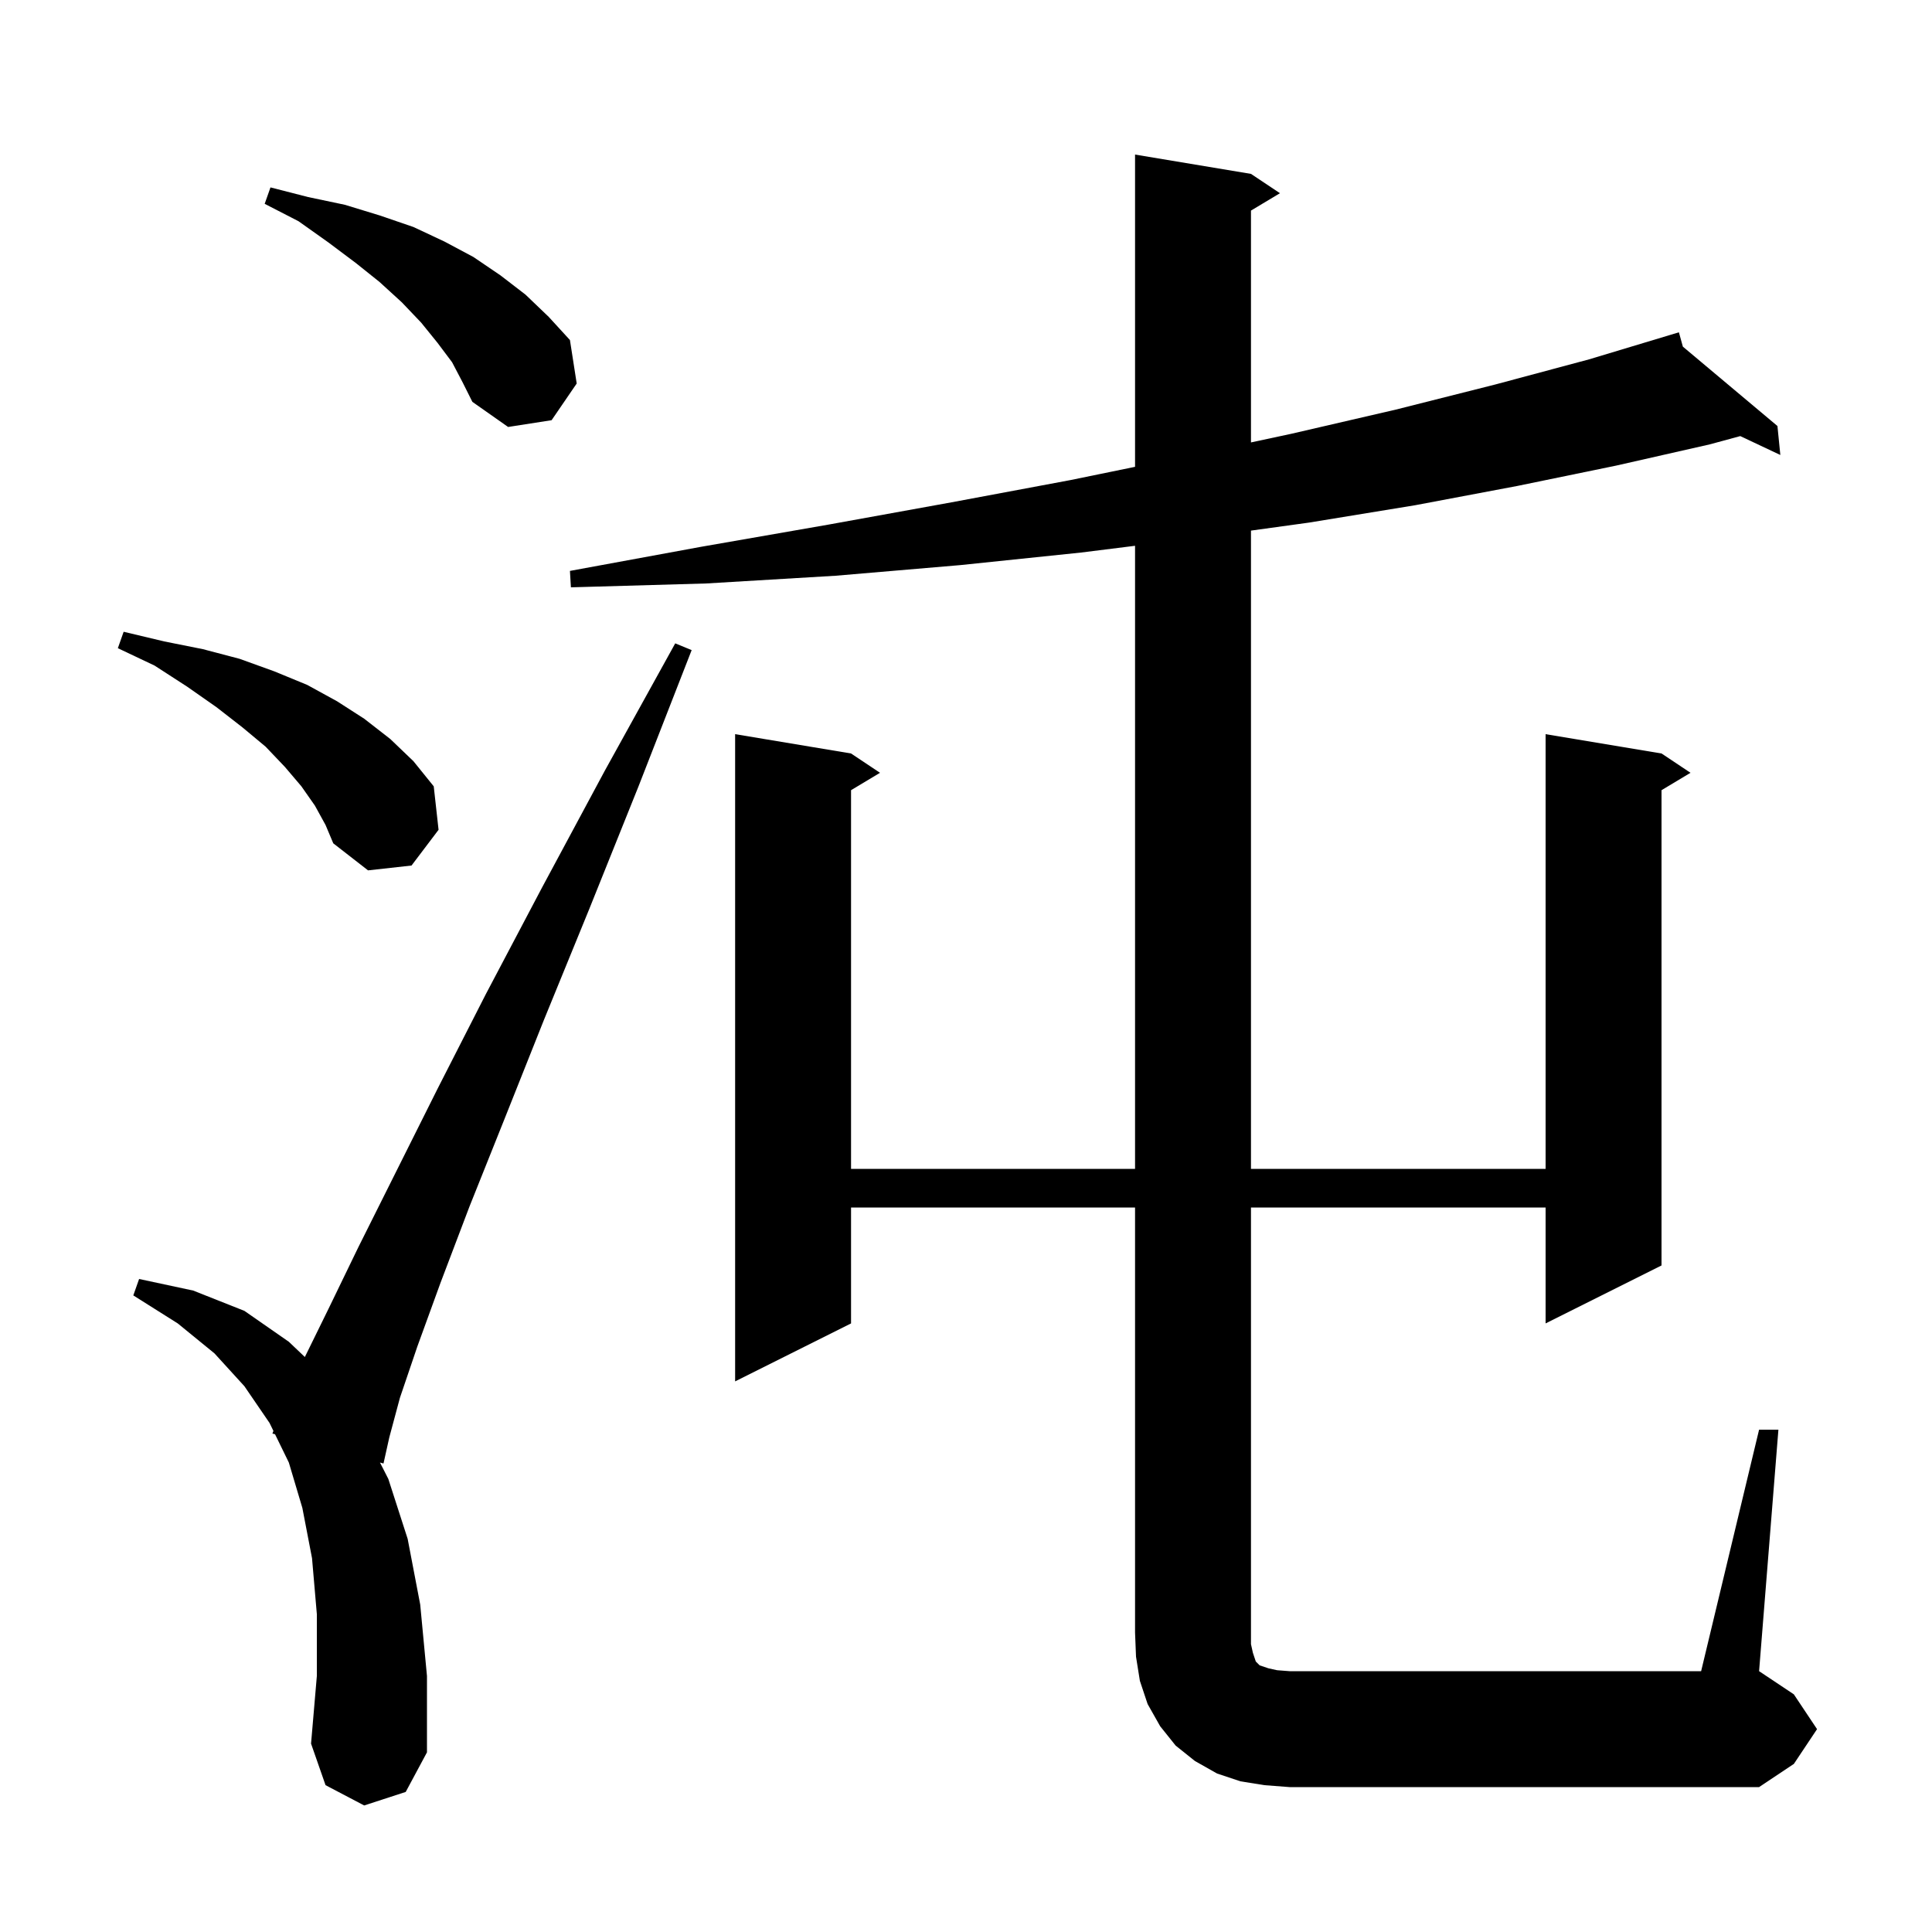 <svg xmlns="http://www.w3.org/2000/svg" xmlns:xlink="http://www.w3.org/1999/xlink" version="1.1" baseProfile="full" viewBox="0 0 200 200" width="200" height="200">
<g fill="black">
<path d="M 182.1 148.0 L 184.1 148.0 L 182.1 173.0 L 185.7 175.4 L 188.1 179.0 L 185.7 182.6 L 182.1 185.0 L 133.5 185.0 L 130.9 184.8 L 128.4 184.4 L 126.0 183.6 L 123.7 182.3 L 121.7 180.7 L 120.1 178.7 L 118.8 176.4 L 118.0 174.0 L 117.6 171.5 L 117.5 169.0 L 117.5 125.0 L 88.1 125.0 L 88.1 137.0 L 76.1 143.0 L 76.1 76.0 L 88.1 78.0 L 91.1 80.0 L 88.1 81.8 L 88.1 121.0 L 117.5 121.0 L 117.5 56.5 L 111.9 57.2 L 99.4 58.5 L 86.5 59.6 L 73.1 60.4 L 59.1 60.8 L 59.0 59.1 L 72.6 56.6 L 85.8 54.3 L 98.5 52.0 L 110.8 49.7 L 117.5 48.326 L 117.5 16.0 L 129.5 18.0 L 132.5 20.0 L 129.5 21.8 L 129.5 45.8 L 133.7 44.9 L 144.5 42.4 L 154.8 39.8 L 164.5 37.2 L 172.8 34.701 L 172.8 34.7 L 172.801 34.701 L 173.8 34.4 L 174.209 35.883 L 184.0 44.1 L 184.3 47.1 L 180.152 45.144 L 177.0 46.0 L 167.3 48.2 L 157.1 50.3 L 146.5 52.3 L 135.5 54.1 L 129.5 54.928 L 129.5 121.0 L 160.0 121.0 L 160.0 76.0 L 172.0 78.0 L 175.0 80.0 L 172.0 81.8 L 172.0 131.0 L 160.0 137.0 L 160.0 125.0 L 129.5 125.0 L 129.5 170.2 L 129.7 171.1 L 130.0 172.0 L 130.4 172.4 L 131.3 172.7 L 132.2 172.9 L 133.5 173.0 L 176.1 173.0 Z M 37.7 186.9 L 33.7 184.8 L 32.2 180.5 L 32.8 173.5 L 32.8 167.1 L 32.3 161.3 L 31.3 156.1 L 29.9 151.4 L 28.472 148.473 L 28.2 148.4 L 28.306 148.132 L 27.9 147.3 L 25.3 143.5 L 22.2 140.1 L 18.4 137.0 L 13.8 134.1 L 14.4 132.4 L 20.0 133.6 L 25.3 135.7 L 29.9 138.9 L 31.558 140.477 L 34.0 135.5 L 37.1 129.1 L 45.3 112.7 L 50.3 102.9 L 56.1 91.9 L 62.6 79.8 L 69.9 66.6 L 71.6 67.3 L 66.1 81.4 L 61.0 94.1 L 56.3 105.6 L 52.2 115.9 L 48.6 124.9 L 45.6 132.8 L 43.2 139.4 L 41.4 144.7 L 40.3 148.8 L 39.7 151.5 L 39.335 151.402 L 40.2 153.1 L 42.2 159.3 L 43.5 166.1 L 44.2 173.5 L 44.2 181.4 L 42.0 185.5 Z M 32.6 83.4 L 31.2 81.4 L 29.5 79.4 L 27.5 77.3 L 25.1 75.3 L 22.4 73.2 L 19.4 71.1 L 16.0 68.9 L 12.2 67.1 L 12.8 65.4 L 17.0 66.4 L 21.0 67.2 L 24.8 68.2 L 28.4 69.5 L 31.8 70.9 L 34.9 72.6 L 37.7 74.4 L 40.4 76.5 L 42.8 78.8 L 44.9 81.4 L 45.4 85.9 L 42.6 89.6 L 38.1 90.1 L 34.5 87.3 L 33.7 85.4 Z M 46.8 37.5 L 45.3 35.5 L 43.6 33.4 L 41.6 31.3 L 39.3 29.2 L 36.8 27.2 L 34.0 25.1 L 30.9 22.9 L 27.4 21.1 L 28.0 19.4 L 31.9 20.4 L 35.7 21.2 L 39.3 22.3 L 42.8 23.5 L 46.0 25.0 L 49.0 26.6 L 51.8 28.5 L 54.4 30.5 L 56.8 32.8 L 59.0 35.2 L 59.7 39.7 L 57.1 43.5 L 52.6 44.2 L 48.9 41.6 L 47.9 39.6 Z " />
</g>
</svg>

